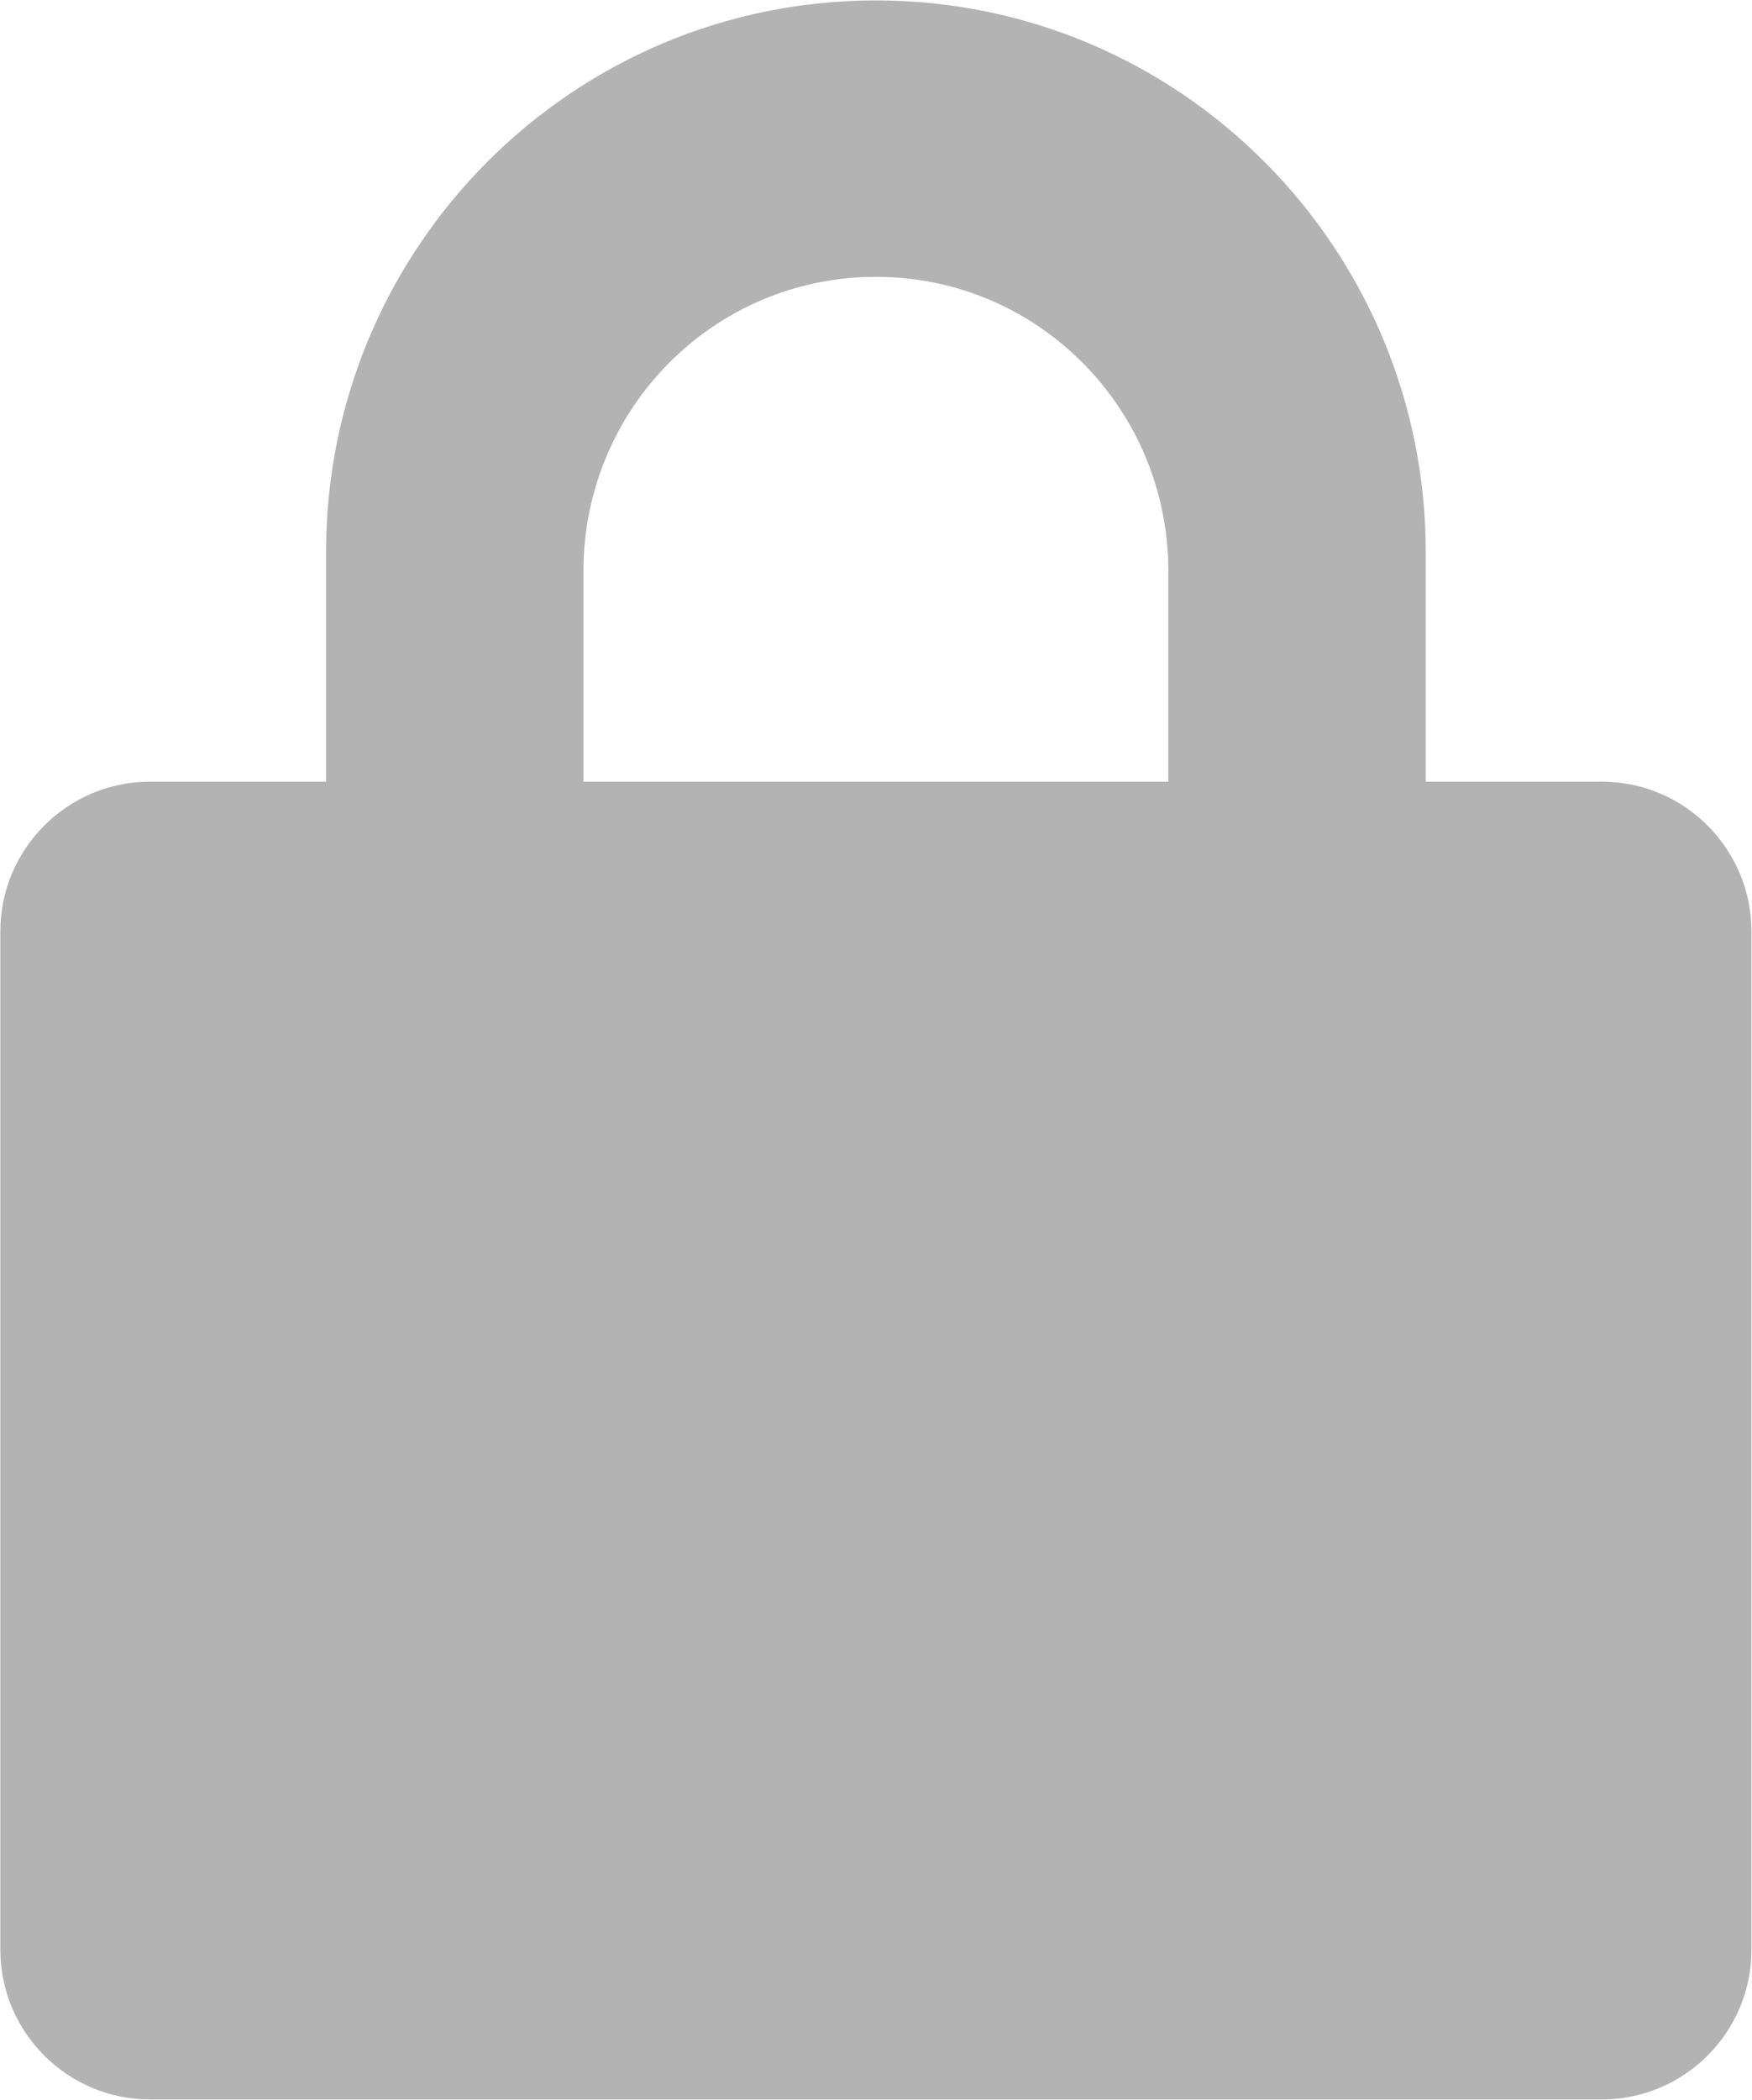<?xml version="1.0" encoding="UTF-8" standalone="no"?>
<!-- Created with Inkscape (http://www.inkscape.org/) -->

<svg
   xmlns:dc="http://purl.org/dc/elements/1.1/"
   xmlns:cc="http://creativecommons.org/ns#"
   xmlns:rdf="http://www.w3.org/1999/02/22-rdf-syntax-ns#"
   xmlns:svg="http://www.w3.org/2000/svg"
   xmlns="http://www.w3.org/2000/svg"
   xmlns:sodipodi="http://sodipodi.sourceforge.net/DTD/sodipodi-0.dtd"
   xmlns:inkscape="http://www.inkscape.org/namespaces/inkscape"
   width="78.79"
   height="94.394"
   viewBox="0 0 20.846 24.975"
   version="1.1"
   id="svg8"
   inkscape:version="0.92.2 (5c3e80d, 2017-08-06)"
   sodipodi:docname="encrypt-disabled-18.svg"
   inkscape:export-filename="/home/anxhelo/works/Enigmail/Icons/PNG/encrypt-disabled-18.png"
   inkscape:export-xdpi="96"
   inkscape:export-ydpi="96">
  <defs
     id="defs2" />
  <sodipodi:namedview
     id="base"
     pagecolor="#ffffff"
     bordercolor="#666666"
     borderopacity="1.0"
     inkscape:pageopacity="0"
     inkscape:pageshadow="2"
     inkscape:zoom="2.0986883"
     inkscape:cx="-15.671176"
     inkscape:cy="97.967097"
     inkscape:document-units="px"
     inkscape:current-layer="layer1"
     inkscape:document-rotation="0"
     showgrid="false"
     borderlayer="true"
     inkscape:showpageshadow="true"
     units="px"
     inkscape:pagecheckerboard="false"
     showguides="true"
     inkscape:window-width="1366"
     inkscape:window-height="715"
     inkscape:window-x="0"
     inkscape:window-y="0"
     inkscape:window-maximized="1"
     objecttolerance="10"
     guidetolerance="10"
     inkscape:snap-tangential="true"
     inkscape:snap-perpendicular="true"
     fit-margin-top="0"
     fit-margin-left="0"
     fit-margin-right="0"
     fit-margin-bottom="0">
    <inkscape:grid
       type="xygrid"
       id="grid10"
       dotted="false"
       originx="-233.331"
       originy="-64.073" />
  </sodipodi:namedview>
  <g
     inkscape:label="Layer 1"
     inkscape:groupmode="layer"
     id="layer1"
     transform="translate(-233.331,-207.952)">
    <g
       transform="matrix(0.559,0,0,-0.559,240.273,217.248)"
       id="g32">
      <path
         inkscape:connector-curvature="0"
         id="path34"
         style="fill:#b3b3b3;fill-opacity:1;fill-rule:nonzero;stroke:none"
         d="m 0,0 v 4.479 c 0,3.453 2.772,6.261 6.226,6.261 3.452,0 6.224,-2.808 6.224,-6.261 V 0 Z m 21.677,0 h -2.964 -0.784 v 4.882 c 0,6.472 -5.231,11.739 -11.703,11.739 -6.474,0 -11.705,-5.267 -11.705,-11.739 V 0 h -3.432 -0.316 c -1.755,0 -3.185,-1.429 -3.185,-3.186 V -24.85 c 0,-1.756 1.43,-3.185 3.185,-3.185 h 30.904 c 1.757,0 3.185,1.429 3.185,3.185 V -3.186 C 24.862,-1.429 23.434,0 21.677,0" />
    </g>
  </g>
</svg>
